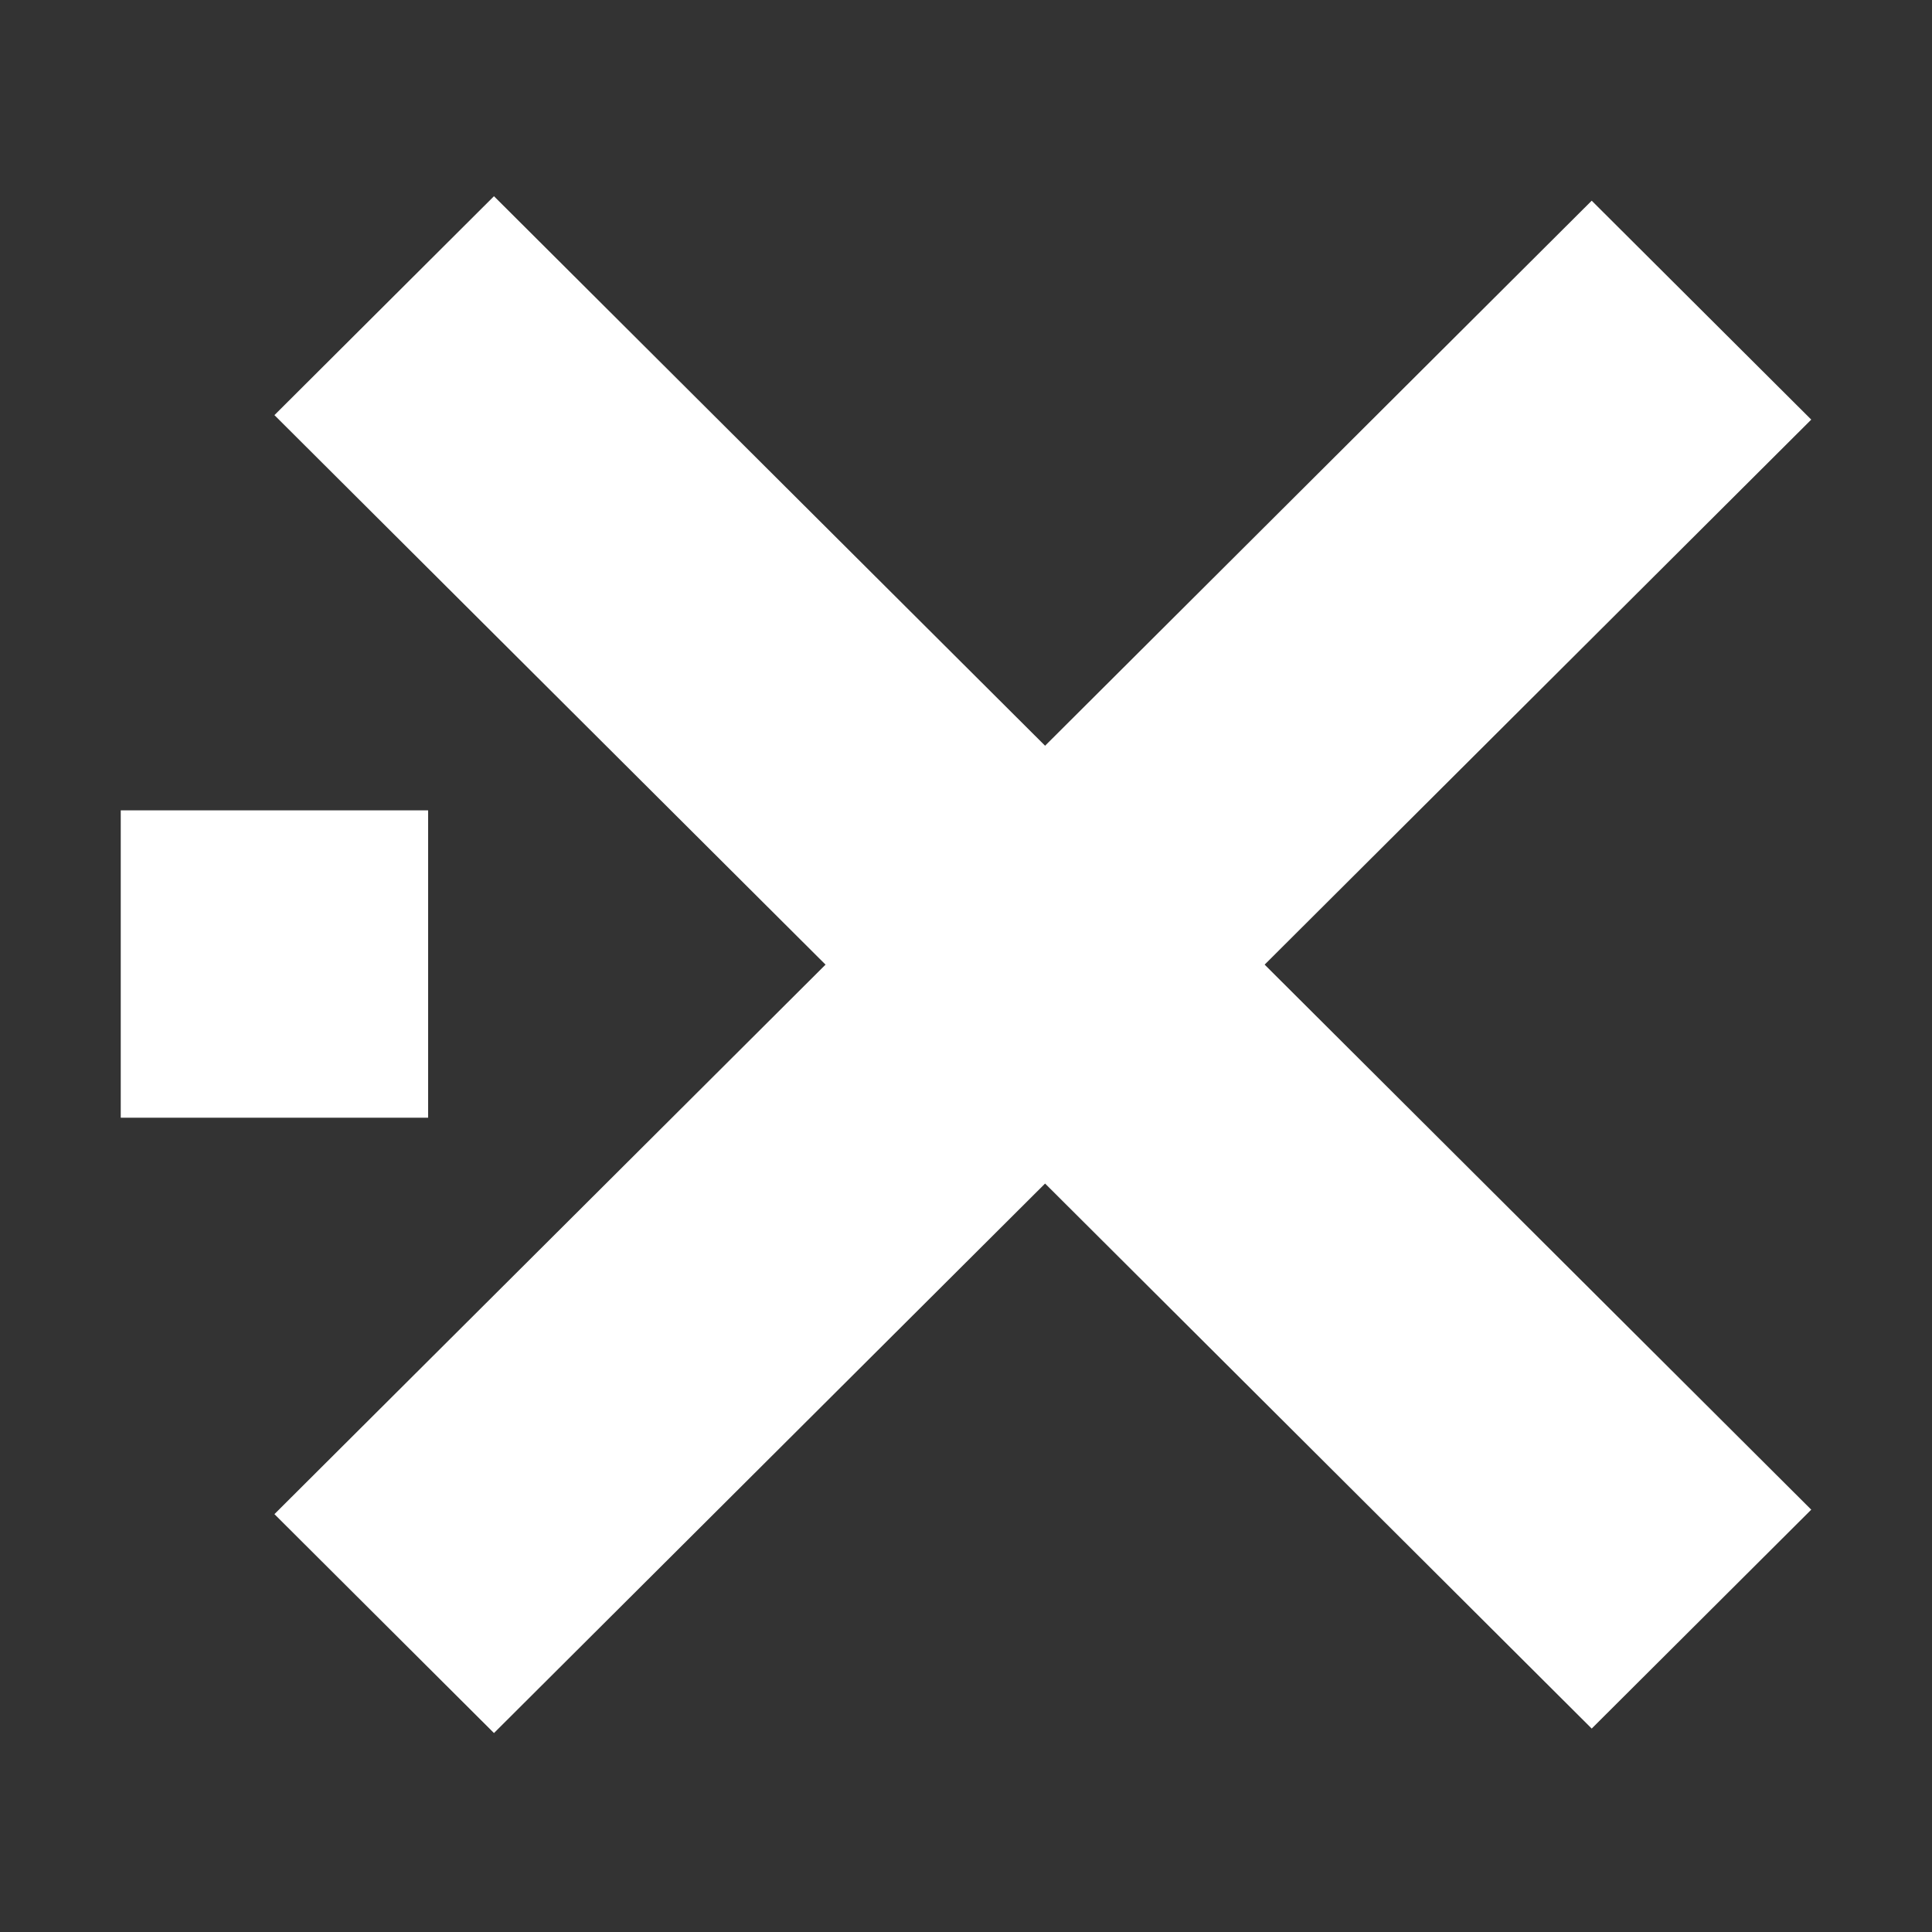 <svg width="512" height="512" viewBox="0 0 512 512" fill="none" xmlns="http://www.w3.org/2000/svg">
<rect x="0" y="0" width="512" height="512" fill="#333333" stroke="none"/>
<path d="M113.455 214.75H32V296.205H113.455V214.75Z" fill="white"/>
<path d="M72.726 110.012L130.908 52L480 400.075L421.818 458.087L72.726 110.012Z" fill="white"/>
<path d="M72.726 401.263L421.818 53.188L480 111.2L130.908 459.275L72.726 401.263Z" fill="white"/>
</svg>
